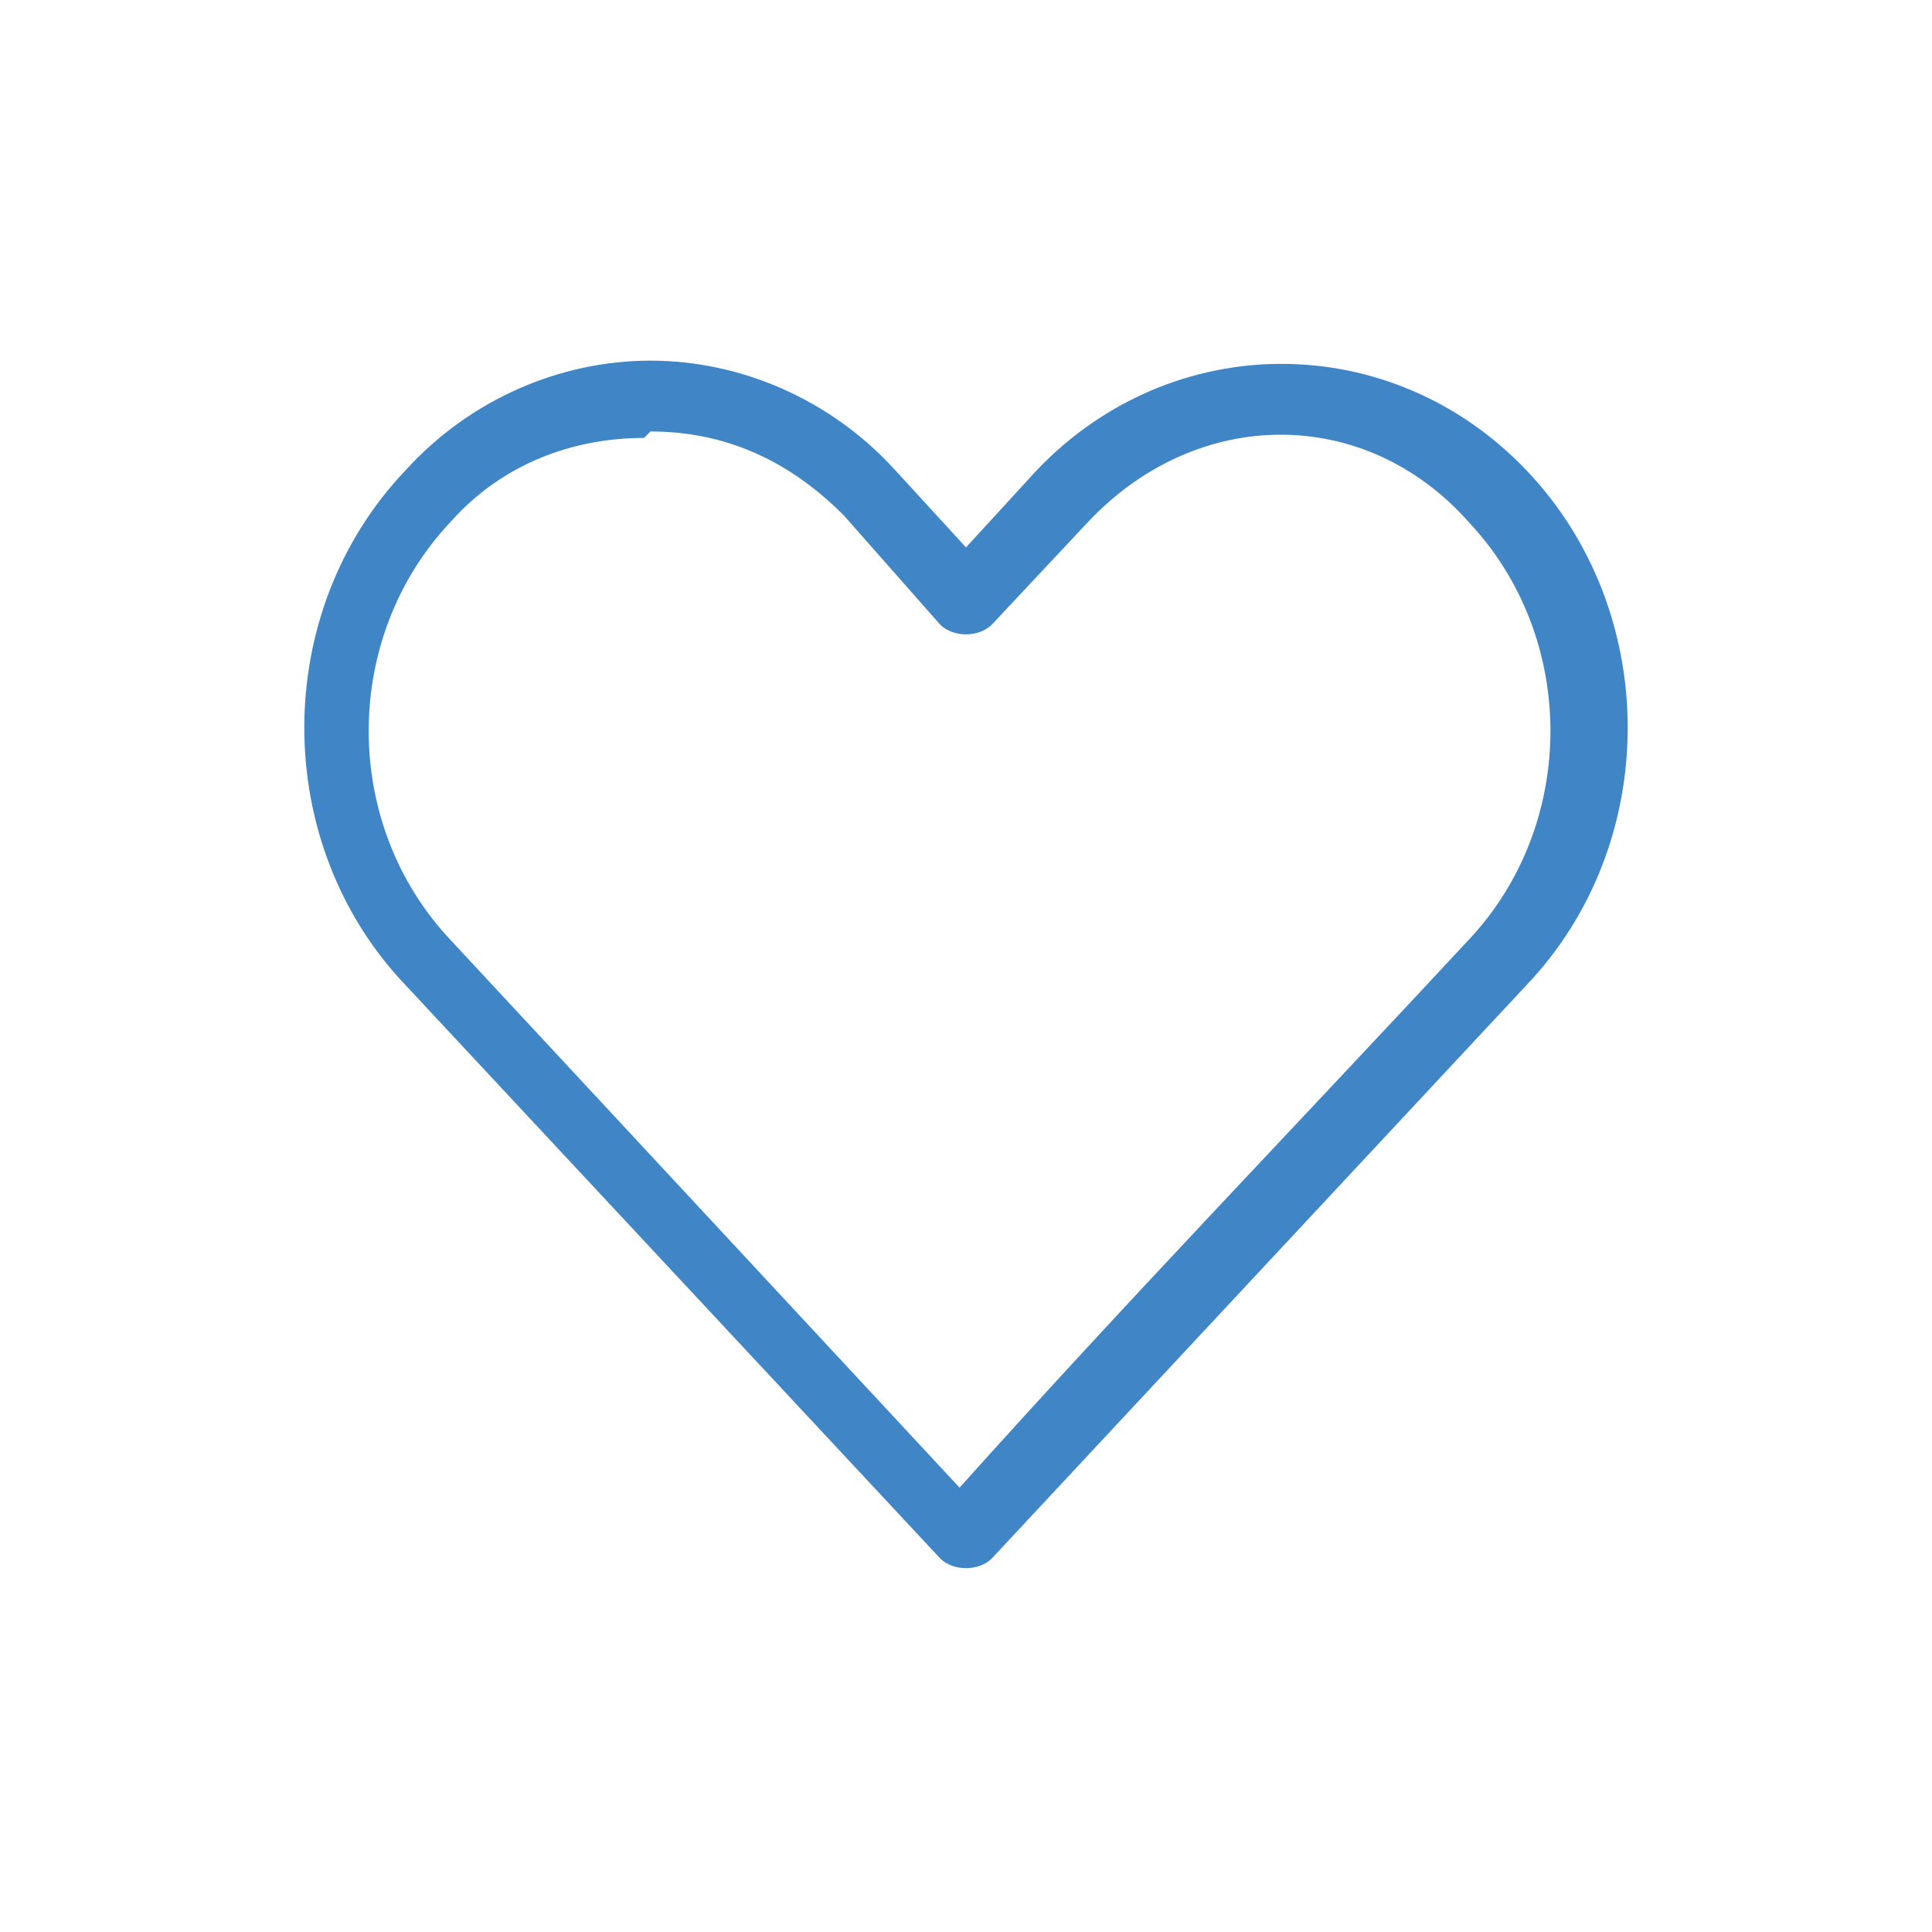 <svg viewBox="0 0 30 30" version="1.1" xmlns="http://www.w3.org/2000/svg" id="Layer_1">
  
  <defs>
    <style>
      .st0 {
        fill: #4086c6;
      }
    </style>
  </defs>
  <path d="M10.1,5.6c-1.4,0-2.8.6-3.8,1.7-2.1,2.2-2.1,5.8,0,8l8.3,8.9c.2.2.6.2.8,0,0,0,0,0,0,0,2.8-3,5.5-5.9,8.3-8.9,2.1-2.2,2.1-5.8,0-8-2.1-2.2-5.5-2.2-7.6,0l-1.1,1.2-1.1-1.2c-1-1.1-2.4-1.7-3.8-1.7ZM10.1,6.7c1.1,0,2.1.4,3,1.3l1.5,1.7c.2.2.6.2.8,0,0,0,0,0,0,0l1.5-1.6c1.7-1.8,4.3-1.8,5.9,0,1.7,1.8,1.7,4.7,0,6.5-2.6,2.8-5.3,5.6-7.9,8.5l-7.9-8.5c-1.7-1.8-1.7-4.7,0-6.5.8-.9,1.9-1.3,3-1.3h0Z" class="st0"></path>
</svg>